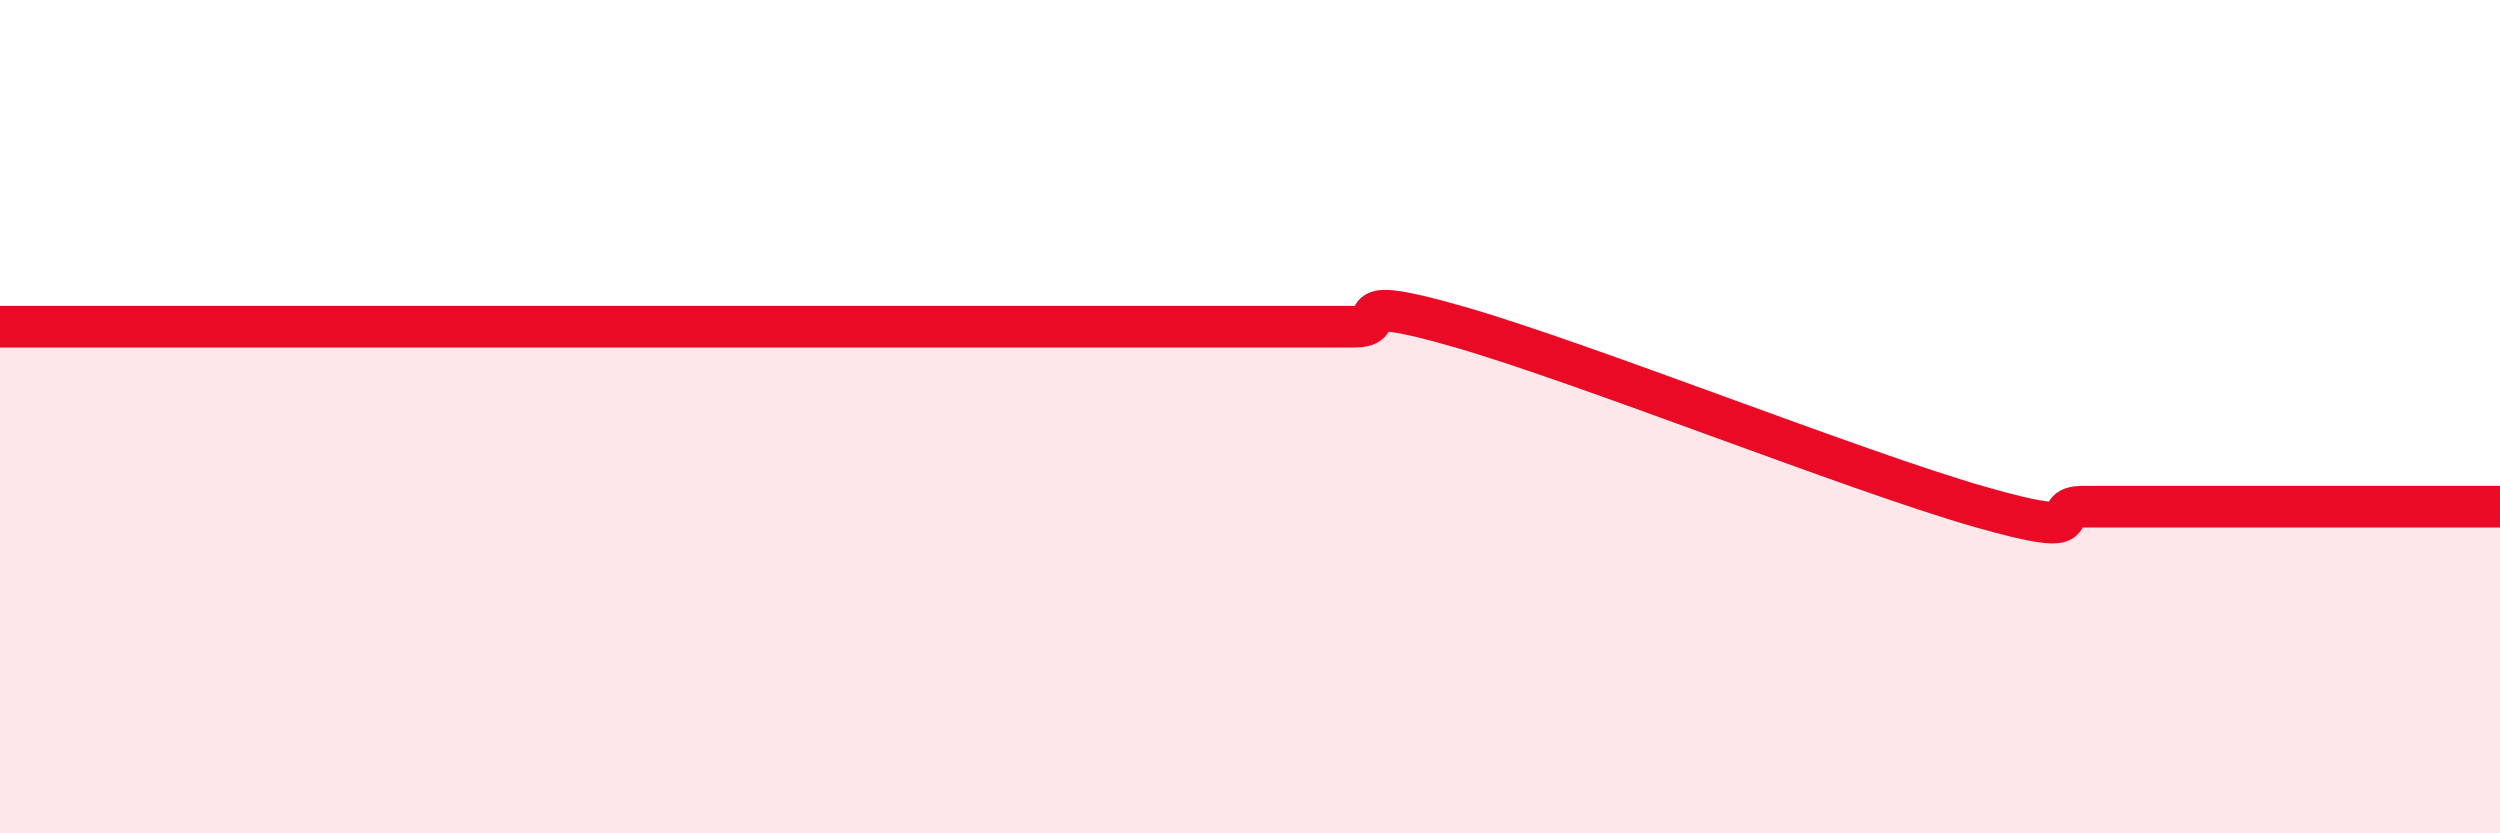 
    <svg width="60" height="20" viewBox="0 0 60 20" xmlns="http://www.w3.org/2000/svg">
      <path
        d="M 0,7.84 C 0.5,7.84 1.5,7.84 2.5,7.84 C 3.5,7.84 4,7.84 5,7.84 C 6,7.84 6.5,7.84 7.5,7.84 C 8.5,7.84 9,7.84 10,7.84 C 11,7.84 11.5,7.84 12.5,7.84 C 13.5,7.84 14,7.84 15,7.84 C 16,7.84 16.5,7.84 17.5,7.84 C 18.5,7.84 19,7.84 20,7.84 C 21,7.84 21.5,7.84 22.5,7.84 C 23.5,7.84 24,7.84 25,7.84 C 26,7.84 26.5,7.84 27.5,7.84 C 28.5,7.84 29,7.84 30,7.84 C 31,7.84 31.5,7.84 32.5,7.84 C 33.5,7.84 32,6.98 35,7.84 C 38,8.7 44.5,11.3 47.5,12.16 C 50.5,13.02 49,12.16 50,12.16 C 51,12.16 51.5,12.16 52.5,12.16 C 53.5,12.16 53.5,12.16 55,12.16 C 56.5,12.16 59,12.16 60,12.16L60 20L0 20Z"
        fill="#EB0A25"
        opacity="0.1"
        stroke-linecap="round"
        stroke-linejoin="round"
      />
      <path
        d="M 0,7.84 C 0.5,7.84 1.5,7.84 2.5,7.84 C 3.5,7.84 4,7.84 5,7.84 C 6,7.84 6.5,7.84 7.5,7.84 C 8.5,7.84 9,7.84 10,7.84 C 11,7.84 11.5,7.84 12.5,7.84 C 13.5,7.84 14,7.84 15,7.84 C 16,7.84 16.5,7.84 17.5,7.84 C 18.5,7.84 19,7.84 20,7.84 C 21,7.84 21.5,7.84 22.5,7.84 C 23.5,7.84 24,7.84 25,7.84 C 26,7.84 26.5,7.84 27.5,7.84 C 28.5,7.84 29,7.84 30,7.84 C 31,7.84 31.5,7.84 32.5,7.84 C 33.5,7.84 32,6.98 35,7.84 C 38,8.7 44.5,11.3 47.5,12.16 C 50.5,13.02 49,12.16 50,12.16 C 51,12.16 51.5,12.16 52.5,12.16 C 53.5,12.16 53.5,12.16 55,12.16 C 56.5,12.16 59,12.16 60,12.16"
        stroke="#EB0A25"
        stroke-width="1"
        fill="none"
        stroke-linecap="round"
        stroke-linejoin="round"
      />
    </svg>
  